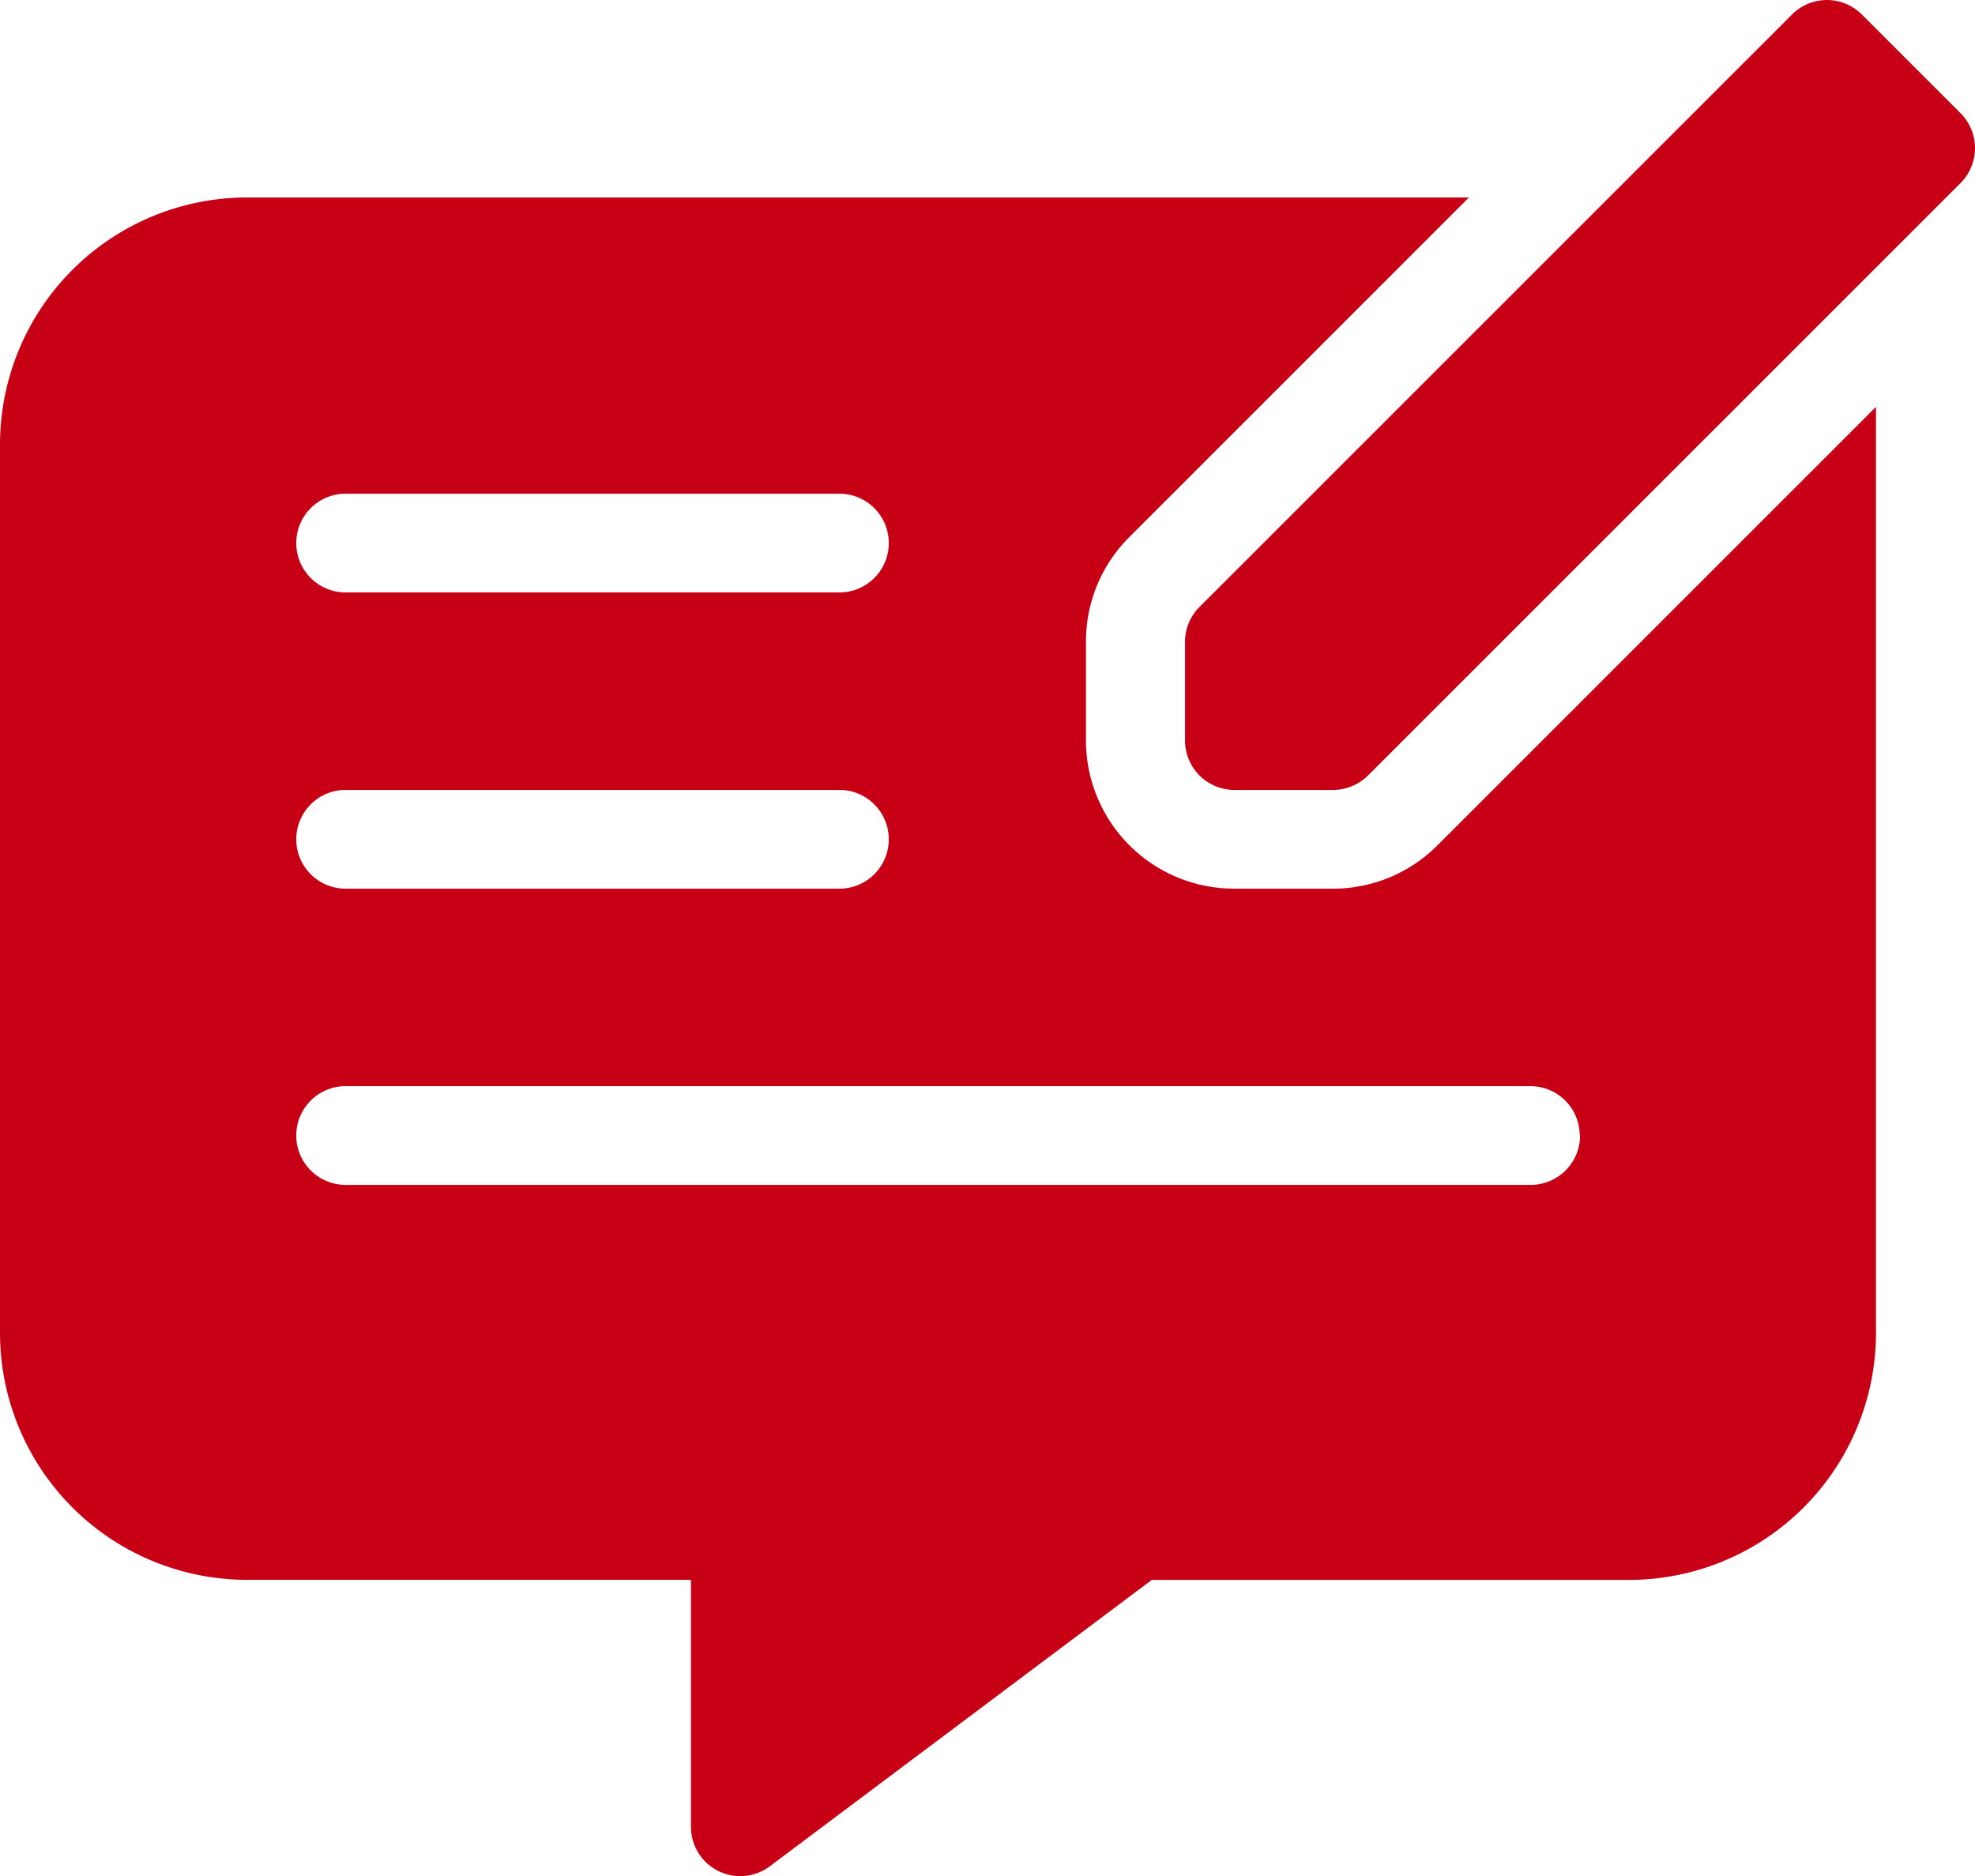 <svg xmlns="http://www.w3.org/2000/svg" width="29.999" height="28.5" viewBox="0 0 29.999 28.5">
  <g id="Groupe_73" data-name="Groupe 73" transform="translate(-5.505 -4.771)">
    <path id="Tracé_131" data-name="Tracé 131" d="M41.285,6.491l-1.5-1.5a.749.749,0,0,0-1.06,0l-9,9a.747.747,0,0,0-.22.53v1.5a.75.75,0,0,0,.75.75h1.5a.752.752,0,0,0,.53-.22l9-9A.751.751,0,0,0,41.285,6.491Z" transform="translate(-6)" fill="#c80016"/>
    <path id="Tracé_132" data-name="Tracé 132" d="M25.755,19.271h-1.5A2.252,2.252,0,0,1,22,17.021v-1.5a2.233,2.233,0,0,1,.659-1.591l5.158-5.159H9.255a3.754,3.754,0,0,0-3.75,3.75v13.5a3.754,3.754,0,0,0,3.75,3.75H16v3.75a.749.749,0,0,0,1.2.6l5.8-4.349h7.249A3.754,3.754,0,0,0,34,26.021V11.952l-6.659,6.659A2.239,2.239,0,0,1,25.755,19.271Zm-15-6h7.5a.75.75,0,1,1,0,1.5h-7.5a.75.75,0,0,1,0-1.5Zm0,4.5h7.5a.75.75,0,1,1,0,1.5h-7.5a.75.75,0,0,1,0-1.5Zm18.75,5.25a.75.75,0,0,1-.75.75h-18a.75.75,0,1,1,0-1.5h18A.75.75,0,0,1,29.5,23.021Z" transform="translate(0 -1)" fill="#c80016"/>
  </g>
</svg>
